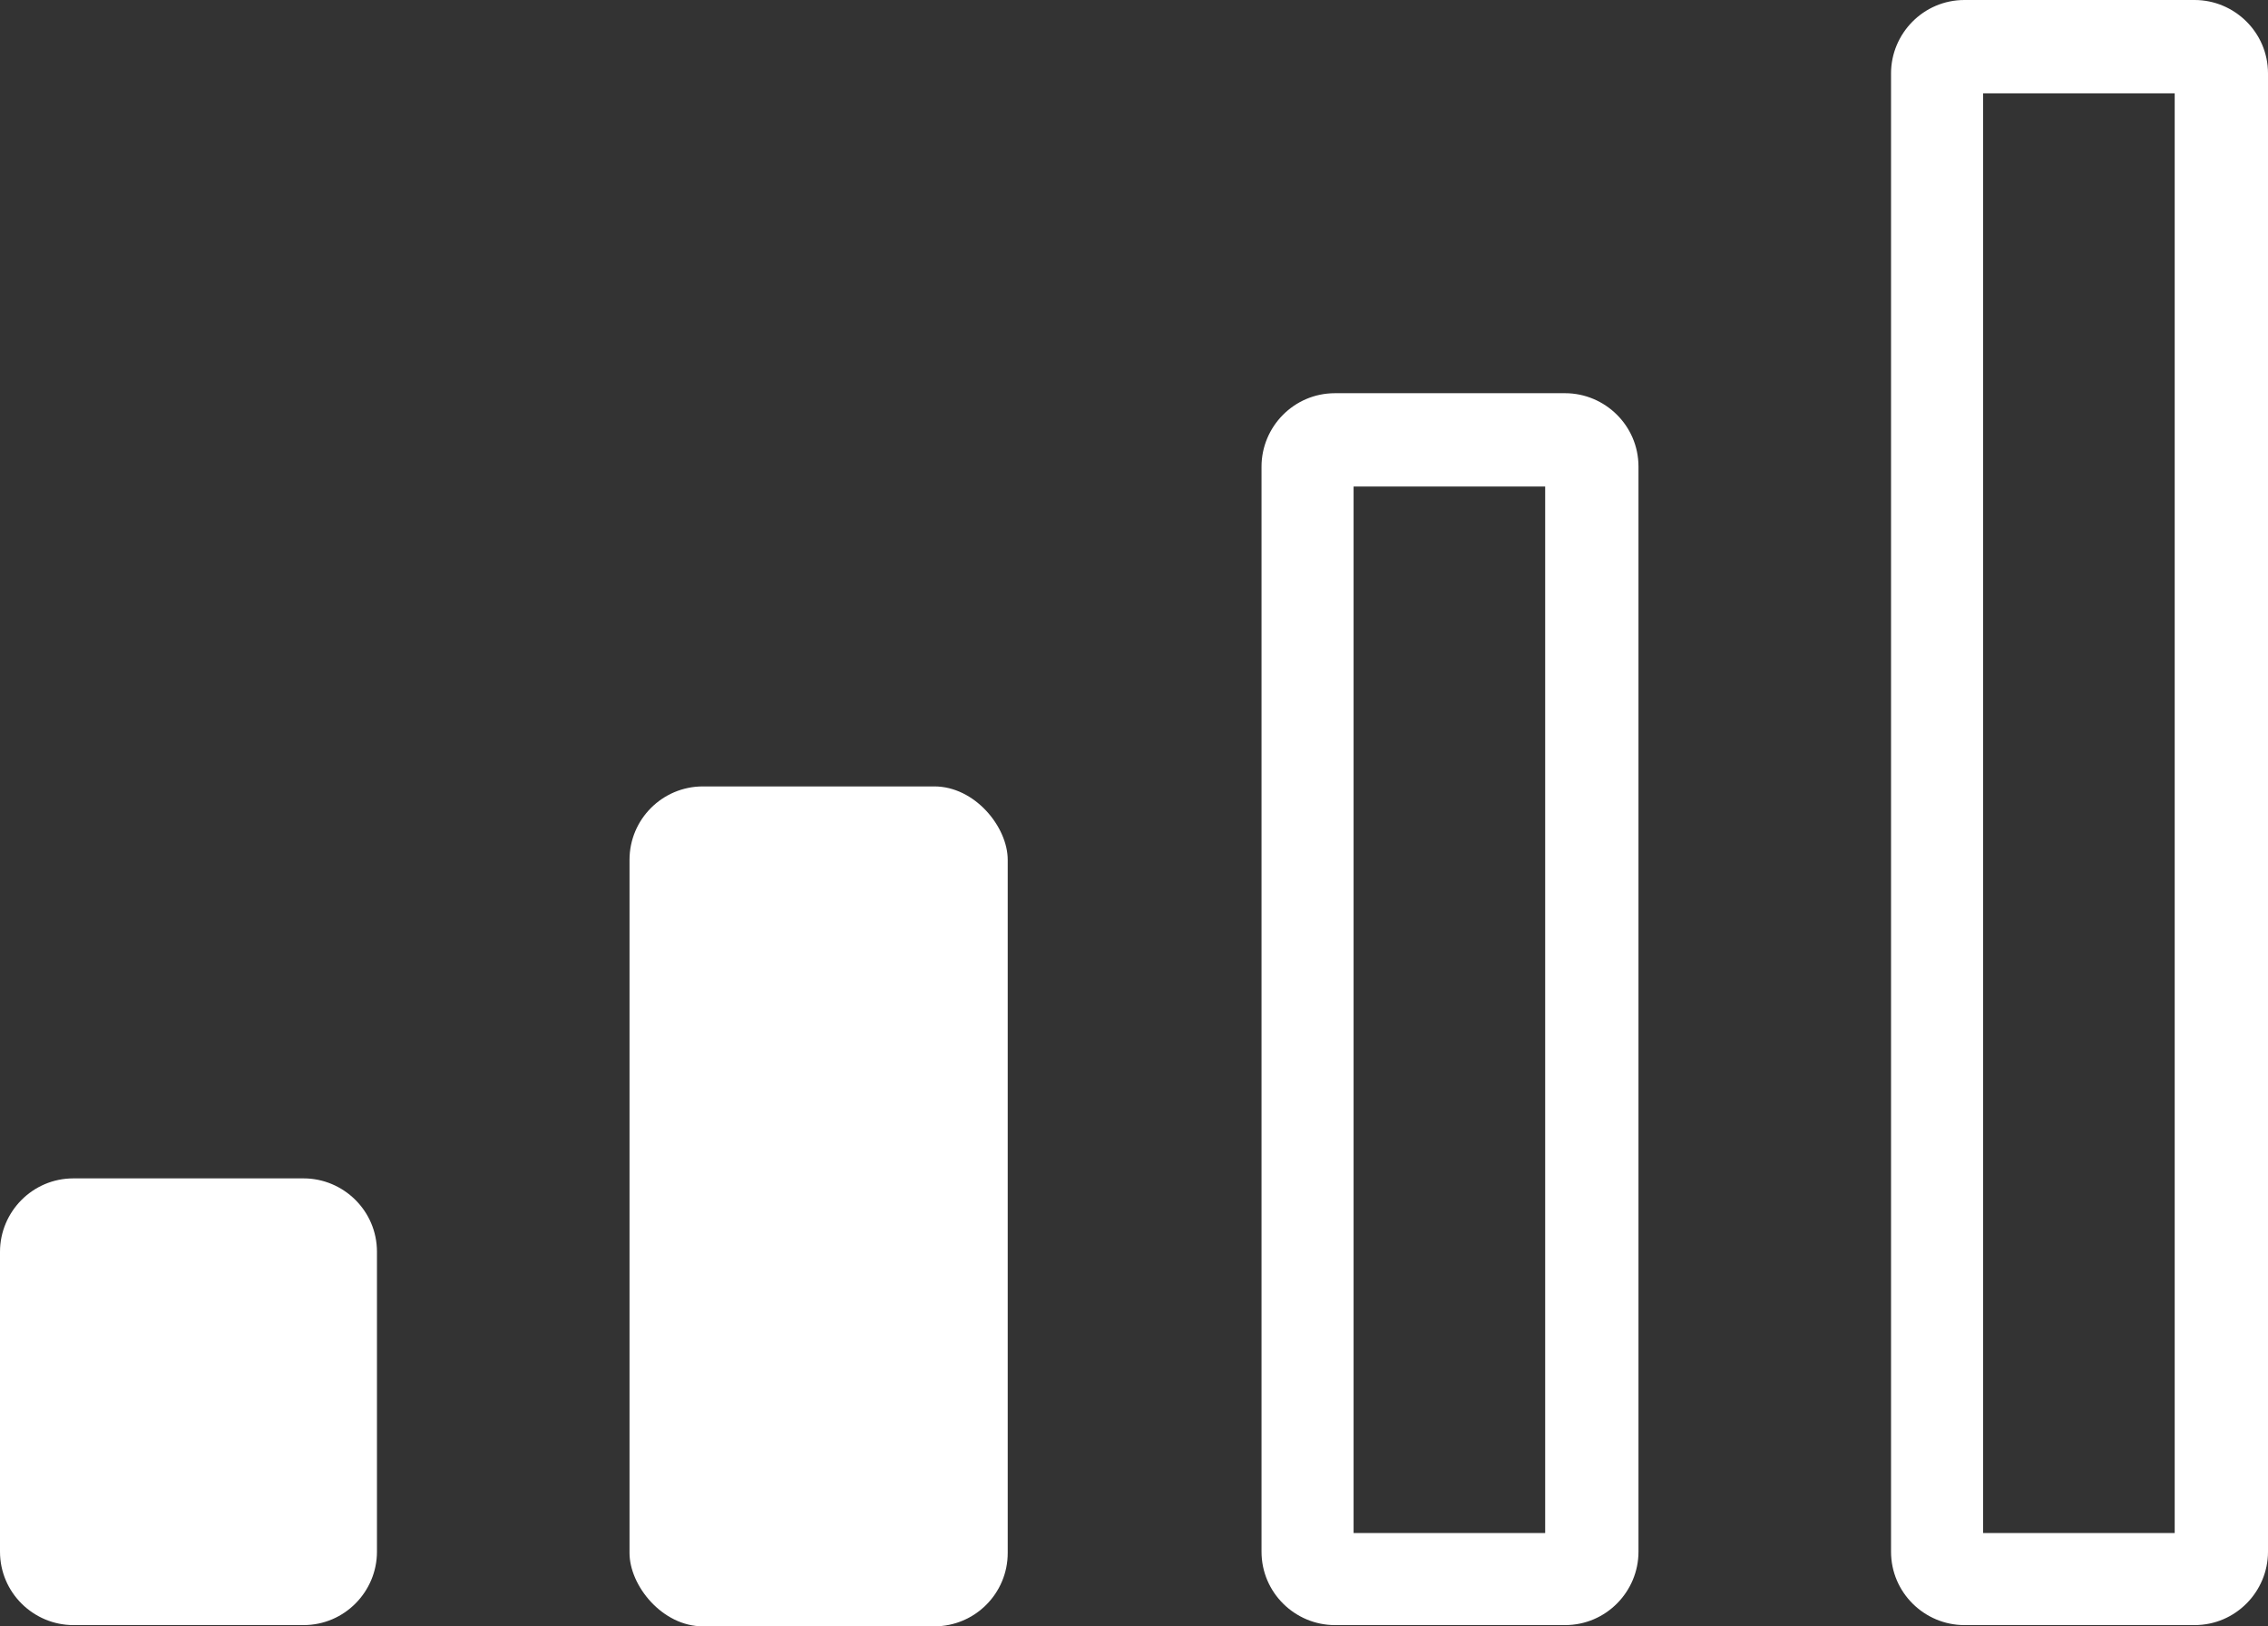 <?xml version="1.0" encoding="utf-8"?>
<svg xmlns="http://www.w3.org/2000/svg" data-name="Layer 2" id="Layer_2" viewBox="0 0 18.23 13.07">
  <rect x="0" y="0" width="18.23" height="13.07" fill="#333333" stroke="none"/>
  <defs>
    <style> .cls-1 { fill: #fff; } </style>
  </defs>
  <g data-name="page 2" id="page_2">
    <g>
      <path class="cls-1" d="m17.48.75v11.57h-1.54V.75h1.54m.16-.75h-1.85c-.33,0-.59.27-.59.59v11.88c0,.33.27.59.59.59h1.85c.33,0,.59-.27.59-.59V.59c0-.33-.27-.59-.59-.59h0Z"/>
      <path class="cls-1" d="m12.42,3.91v8.41h-1.54V3.91h1.54m.16-.75h-1.85c-.33,0-.59.27-.59.59v8.72c0,.33.27.59.59.59h1.85c.33,0,.59-.27.59-.59V3.75c0-.33-.27-.59-.59-.59h0Z"/>
      <rect class="cls-1" height="6.75" rx=".59" ry=".59" width="3.04" x="5.06" y="6.32"/>
      <g>
        <path class="cls-1" d="m.59,9.85h1.85c.12,0,.22.1.22.22v2.41c0,.12-.1.22-.22.22H.59c-.12,0-.22-.1-.22-.22v-2.41c0-.12.1-.22.22-.22Z"/>
        <path class="cls-1" d="m2.29,10.22v2.1H.75v-2.1h1.54m.16-.75H.59c-.33,0-.59.27-.59.59v2.41c0,.33.27.59.59.59h1.85c.33,0,.59-.27.59-.59v-2.41c0-.33-.27-.59-.59-.59h0Z"/>
      </g>
    </g>
  </g>
</svg>